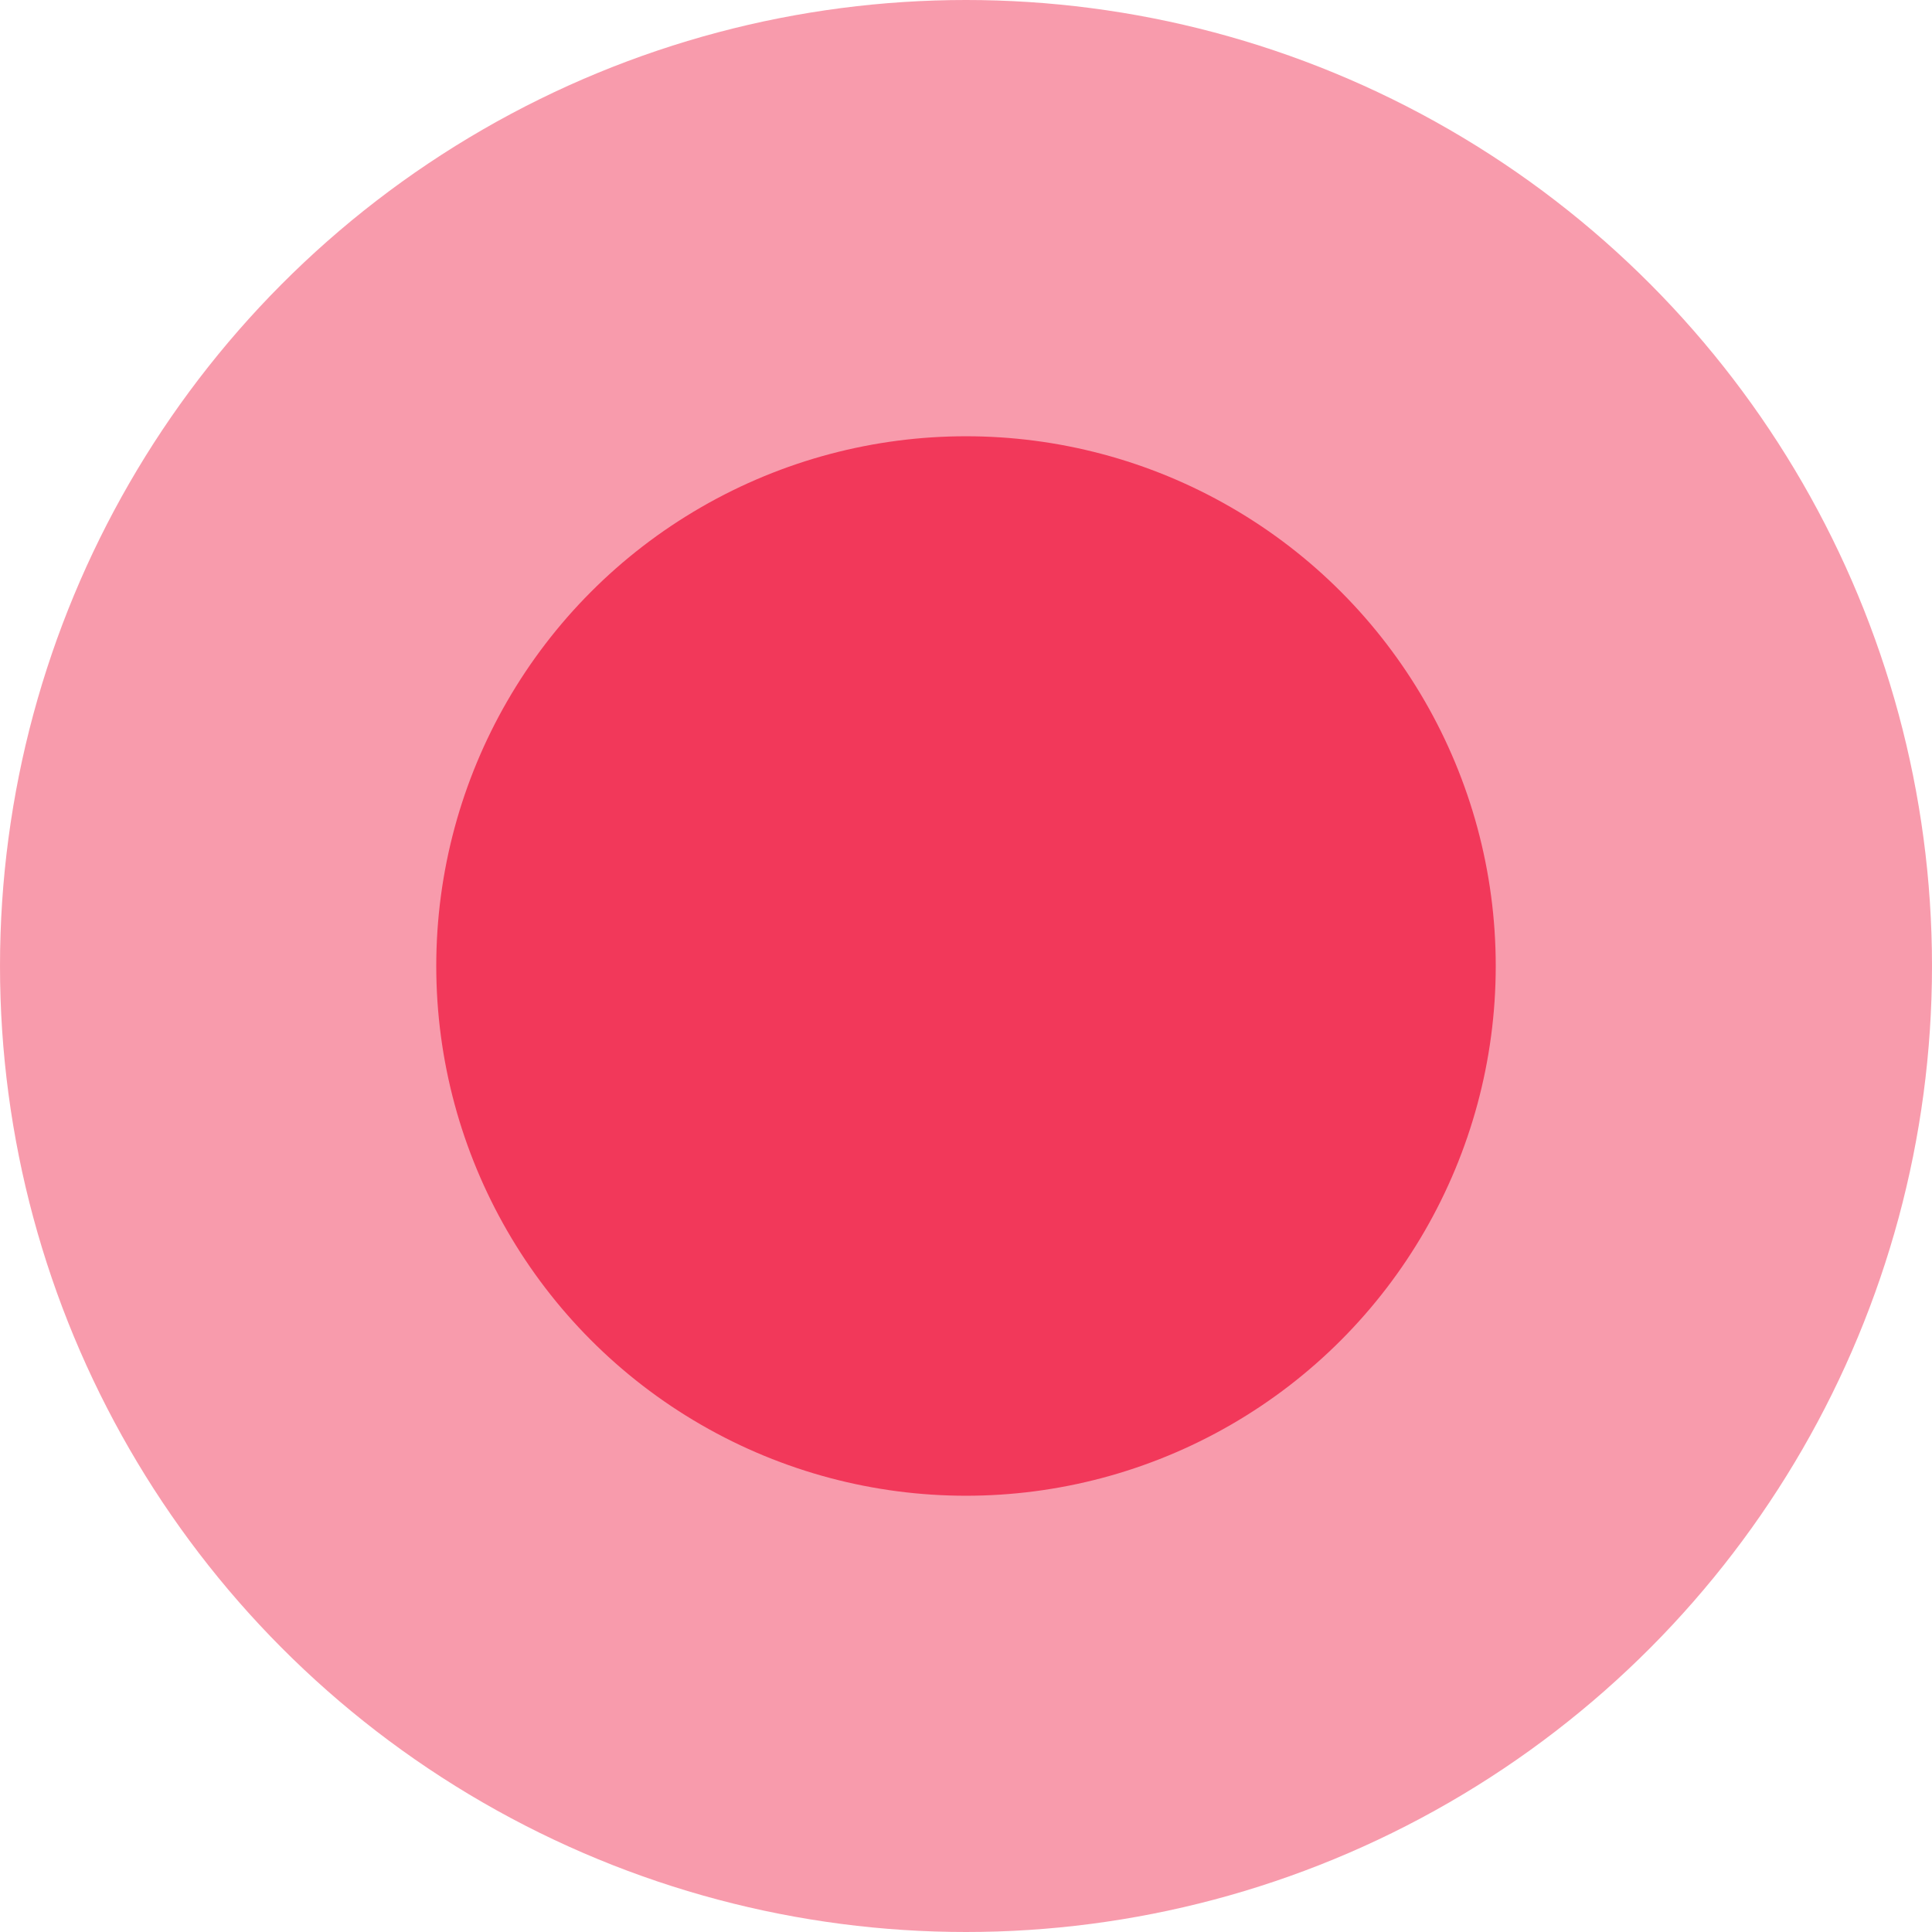 <?xml version="1.0" encoding="UTF-8"?> <svg xmlns="http://www.w3.org/2000/svg" width="31" height="31" viewBox="0 0 31 31" fill="none"> <circle cx="15.5" cy="15.5" r="15.5" fill="#F2385A" fill-opacity="0.5"></circle> <circle cx="15.5" cy="15.5" r="8.5" fill="#F2385A"></circle> </svg> 